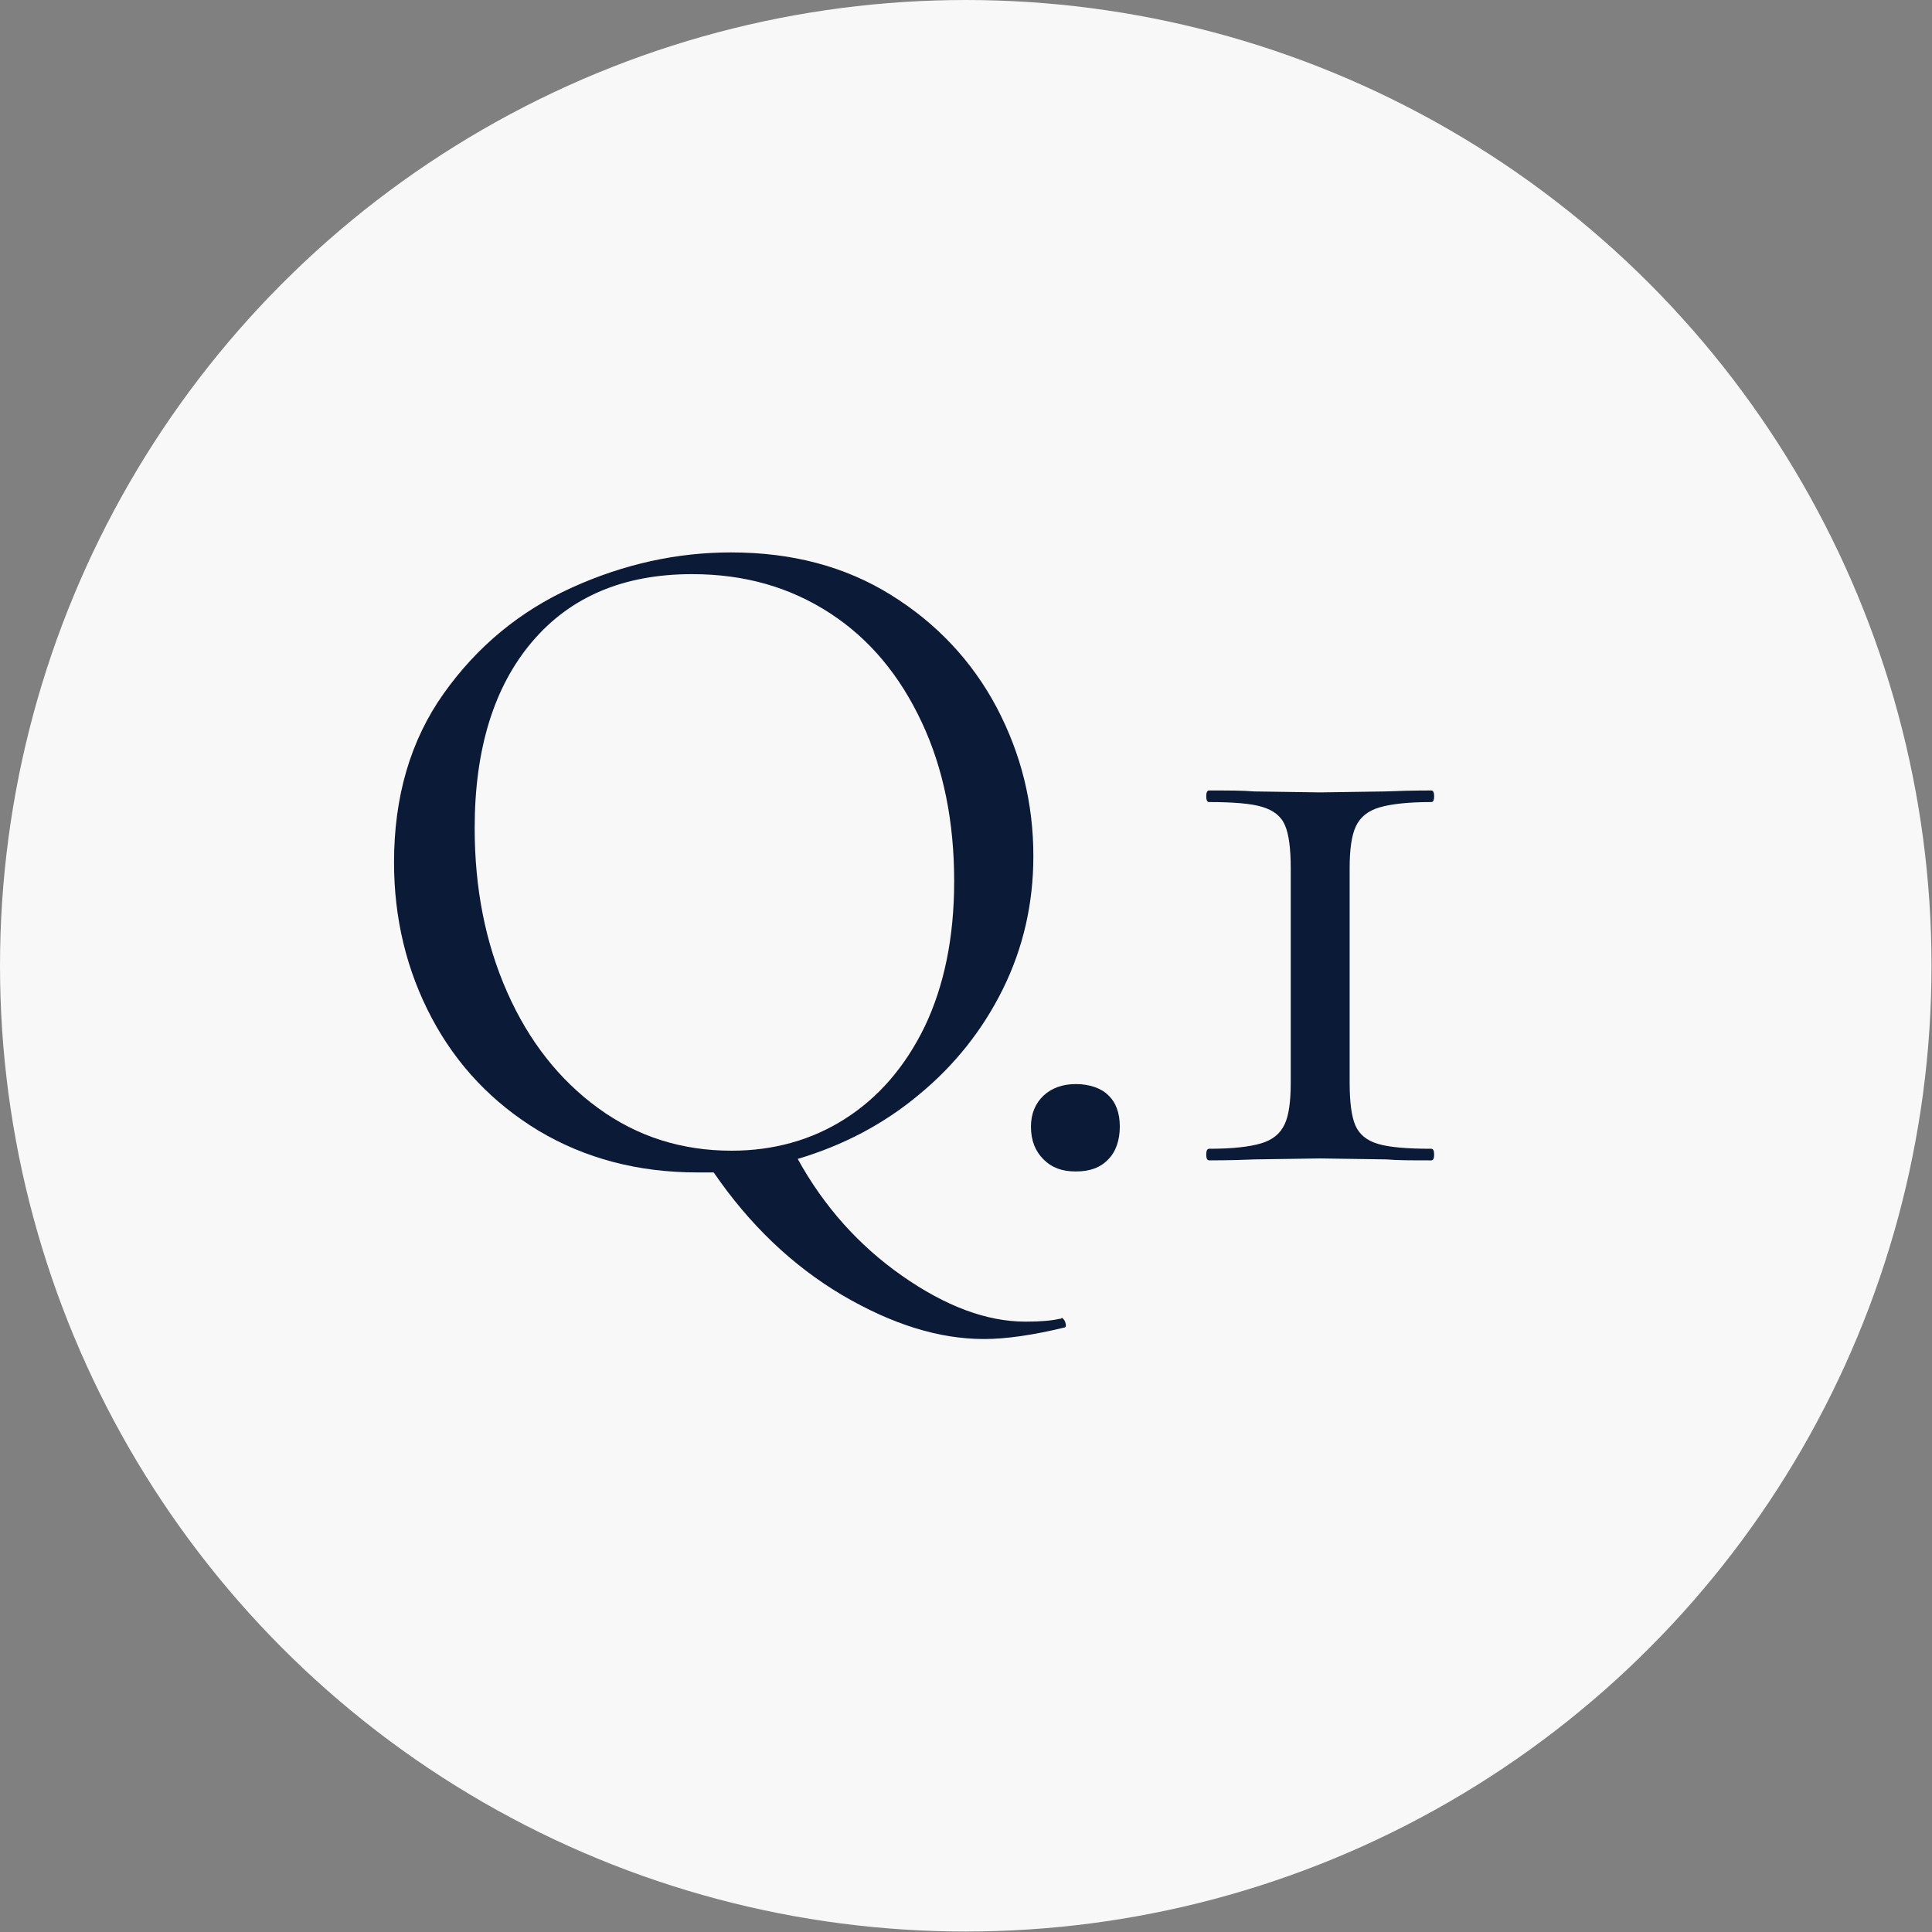 <?xml version="1.0" encoding="UTF-8"?>
<svg id="_レイヤー_2" data-name="レイヤー 2" xmlns="http://www.w3.org/2000/svg" viewBox="0 0 40.01 40.01">
  <rect x="0" y="0" width="40.01" height="40.01" fill="#808080" stroke="none"/>
  <defs>
    <style>
      .cls-1 {
        fill: #f8f8f8;
      }

      .cls-1, .cls-2 {
        stroke-width: 0px;
      }

      .cls-2 {
        fill: #0b1a36;
      }
    </style>
  </defs>
  <g id="_レイヤー_2-2" data-name=" レイヤー 2">
    <g>
      <g id="_楕円形_2" data-name=" 楕円形 2">
        <circle class="cls-1" cx="20" cy="20" r="20"/>
      </g>
      <g>
        <path class="cls-2" d="m21.99,27.29s.05.03.07.09c.02.06.02.1-.01.11-.66.16-1.22.24-1.67.24-.93,0-1.9-.3-2.94-.91-1.03-.61-1.92-1.46-2.66-2.54h-.34c-1.23,0-2.32-.29-3.28-.86-.96-.58-1.7-1.36-2.22-2.34-.52-.98-.78-2.06-.78-3.22,0-1.36.34-2.53,1.03-3.5.69-.97,1.57-1.7,2.65-2.19,1.08-.49,2.18-.73,3.3-.73,1.26,0,2.36.29,3.31.88.95.59,1.68,1.37,2.19,2.33.51.97.76,1.99.76,3.08,0,.98-.21,1.9-.63,2.75-.42.85-1,1.58-1.74,2.19-.73.61-1.57,1.05-2.51,1.33.54.98,1.26,1.79,2.16,2.42.9.63,1.75.95,2.56.95.3,0,.54-.02.71-.06h.02Zm-11.49-6.75c.45,1.02,1.08,1.82,1.89,2.41.81.59,1.73.88,2.76.88.87,0,1.66-.22,2.35-.66s1.24-1.07,1.65-1.91c.4-.84.61-1.84.61-3.01,0-1.23-.22-2.33-.67-3.29s-1.07-1.72-1.9-2.26-1.77-.81-2.86-.81c-1.42,0-2.52.47-3.31,1.4-.79.93-1.19,2.22-1.19,3.86,0,1.24.22,2.37.67,3.39Z"/>
        <path class="cls-2" d="m21.61,24.01c-.17-.17-.26-.39-.26-.68,0-.26.09-.48.26-.64.17-.16.4-.24.67-.24s.52.08.67.23c.16.15.24.37.24.65s-.08.52-.24.68c-.16.17-.38.25-.67.25s-.5-.08-.67-.25Z"/>
        <path class="cls-2" d="m26.61,17.09c-.08-.19-.24-.31-.47-.38-.23-.07-.6-.1-1.1-.1-.04,0-.06-.04-.06-.12s.02-.12.06-.12c.4,0,.71,0,.93.02l1.37.02,1.35-.02c.24-.01.56-.02.95-.02.04,0,.06.04.06.12s-.02.12-.06.12c-.48,0-.83.04-1.07.11-.24.07-.4.2-.49.39-.09.19-.13.48-.13.87v4.44c0,.41.04.71.12.89.08.18.23.31.47.38s.6.1,1.1.1c.04,0,.06.04.06.12s-.02.12-.06.12c-.4,0-.71,0-.93-.02l-1.37-.02-1.35.02c-.24.01-.56.02-.95.02-.04,0-.06-.04-.06-.12s.02-.12.06-.12c.48,0,.83-.04,1.07-.11.24-.07.4-.2.49-.39.09-.18.13-.48.13-.87v-4.44c0-.41-.04-.71-.12-.89Z"/>
      </g>
    </g>
  </g>
</svg>